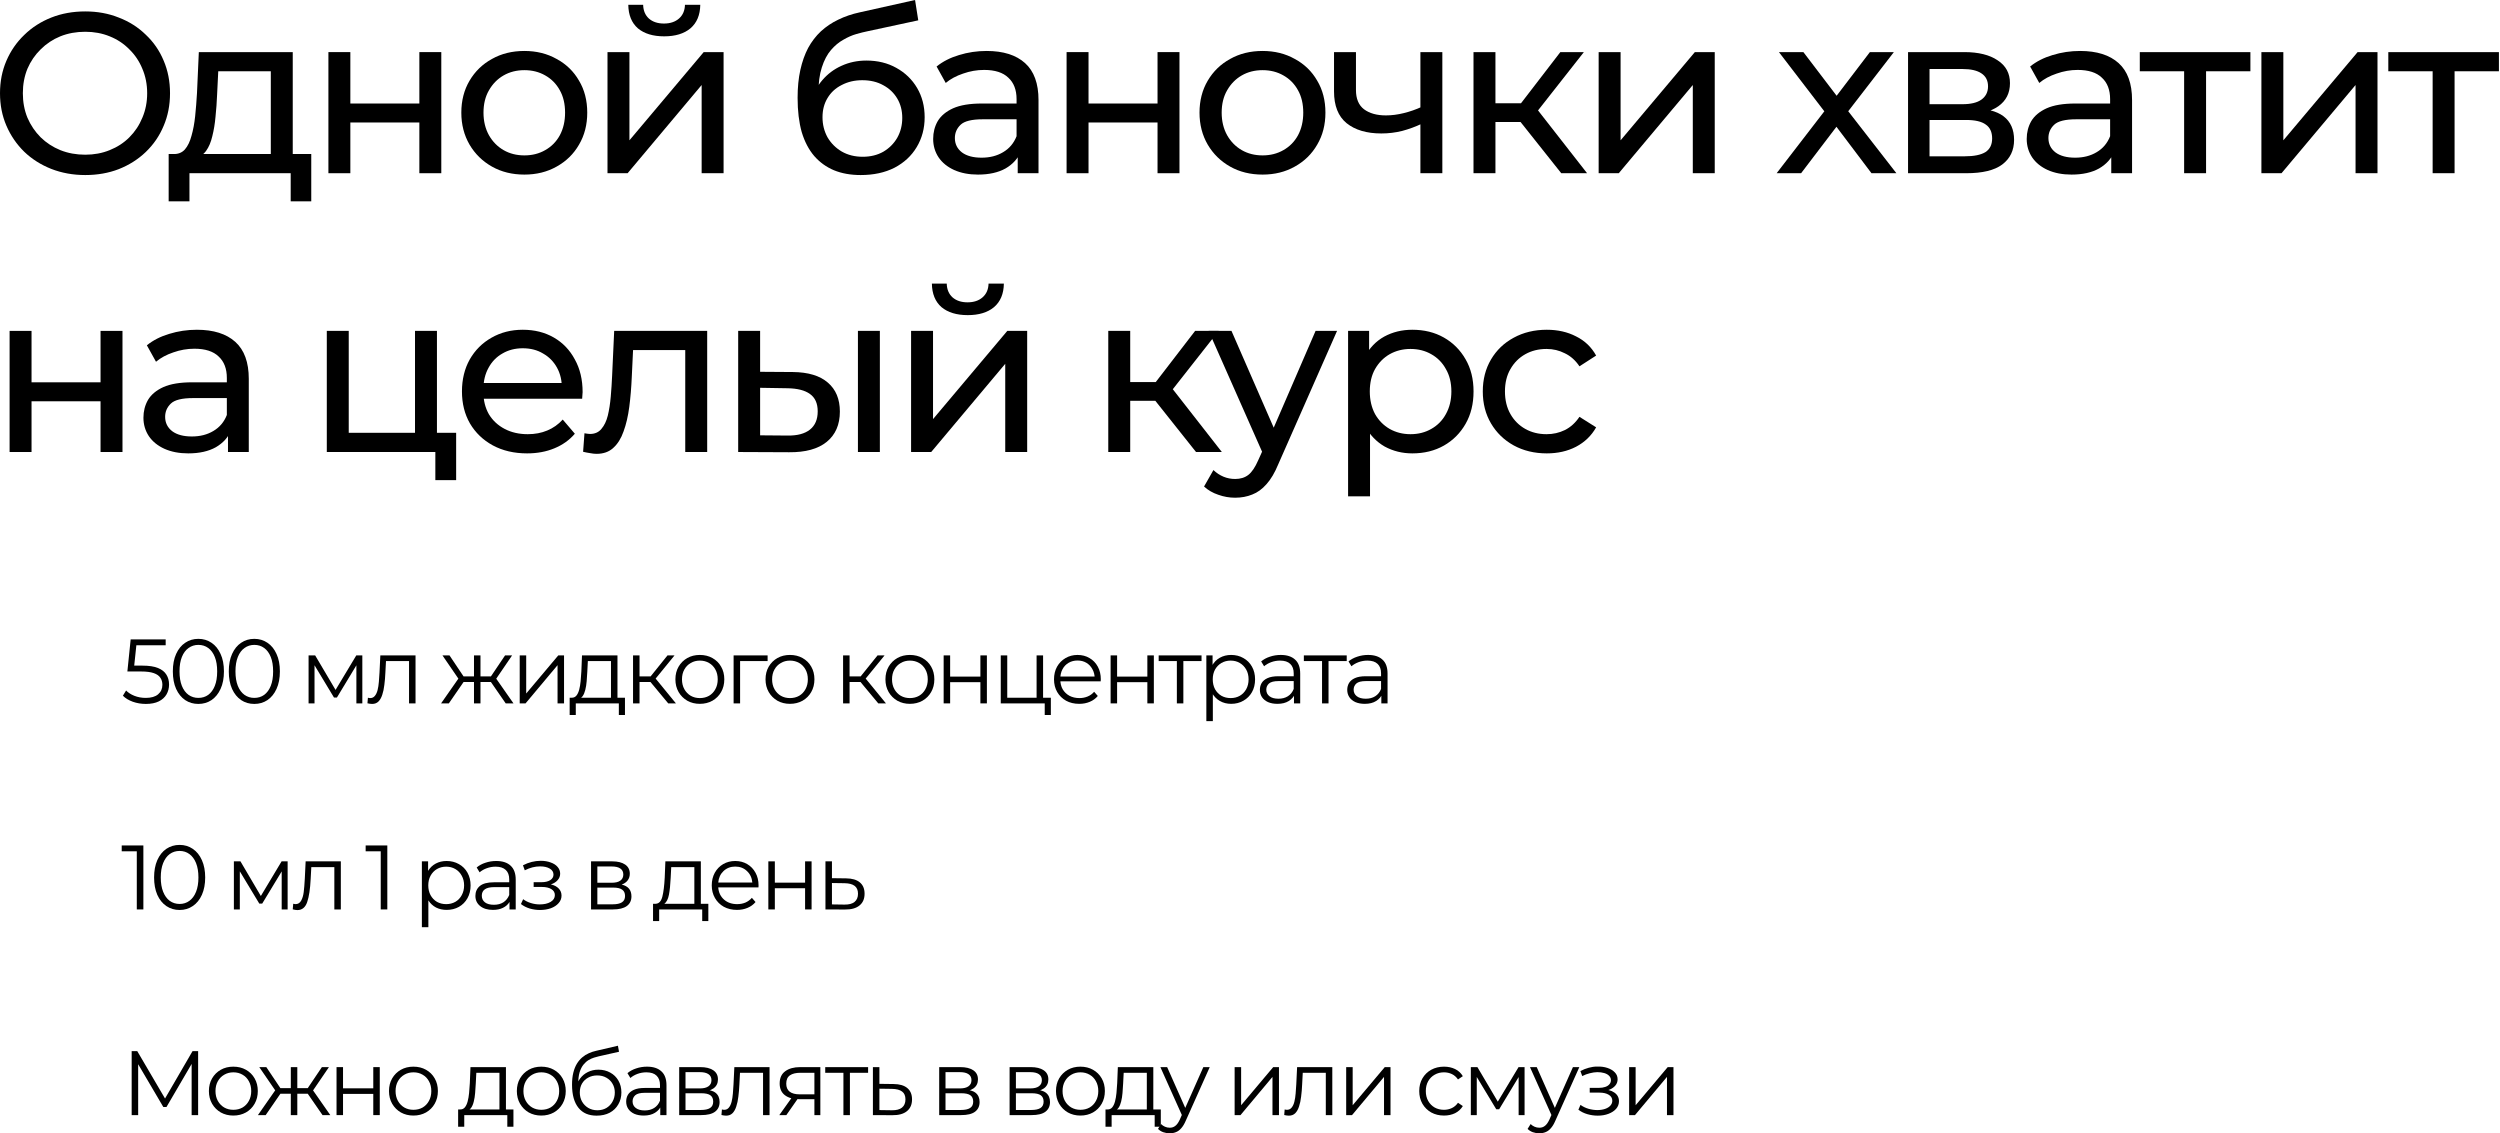 <?xml version="1.0" encoding="UTF-8"?> <svg xmlns="http://www.w3.org/2000/svg" width="547" height="248" viewBox="0 0 547 248" fill="none"><path d="M31.91 154.02C30.91 154.02 29.956 153.86 29.05 153.54C28.143 153.207 27.423 152.767 26.89 152.22L27.59 151.08C28.03 151.547 28.63 151.933 29.39 152.24C30.163 152.547 30.997 152.7 31.89 152.7C33.077 152.7 33.977 152.44 34.59 151.92C35.217 151.387 35.53 150.693 35.53 149.84C35.53 149.24 35.383 148.727 35.09 148.3C34.81 147.86 34.33 147.52 33.65 147.28C32.97 147.04 32.036 146.92 30.85 146.92H27.87L28.59 139.9H36.25V141.18H29.17L29.91 140.48L29.29 146.36L28.55 145.64H31.17C32.583 145.64 33.717 145.813 34.57 146.16C35.423 146.507 36.036 146.993 36.41 147.62C36.797 148.233 36.99 148.953 36.99 149.78C36.99 150.567 36.803 151.287 36.43 151.94C36.056 152.58 35.496 153.087 34.75 153.46C34.003 153.833 33.056 154.02 31.91 154.02Z" fill="black"></path><path d="M43.398 154.02C42.318 154.02 41.358 153.74 40.518 153.18C39.678 152.607 39.018 151.793 38.538 150.74C38.058 149.673 37.818 148.393 37.818 146.9C37.818 145.407 38.058 144.133 38.538 143.08C39.018 142.013 39.678 141.2 40.518 140.64C41.358 140.067 42.318 139.78 43.398 139.78C44.478 139.78 45.438 140.067 46.278 140.64C47.118 141.2 47.778 142.013 48.258 143.08C48.751 144.133 48.998 145.407 48.998 146.9C48.998 148.393 48.751 149.673 48.258 150.74C47.778 151.793 47.118 152.607 46.278 153.18C45.438 153.74 44.478 154.02 43.398 154.02ZM43.398 152.7C44.225 152.7 44.945 152.48 45.558 152.04C46.171 151.587 46.651 150.933 46.998 150.08C47.345 149.213 47.518 148.153 47.518 146.9C47.518 145.647 47.345 144.593 46.998 143.74C46.651 142.873 46.171 142.22 45.558 141.78C44.945 141.327 44.225 141.1 43.398 141.1C42.598 141.1 41.885 141.327 41.258 141.78C40.631 142.22 40.145 142.873 39.798 143.74C39.451 144.593 39.278 145.647 39.278 146.9C39.278 148.153 39.451 149.213 39.798 150.08C40.145 150.933 40.631 151.587 41.258 152.04C41.885 152.48 42.598 152.7 43.398 152.7Z" fill="black"></path><path d="M55.64 154.02C54.56 154.02 53.6 153.74 52.76 153.18C51.92 152.607 51.26 151.793 50.78 150.74C50.3 149.673 50.06 148.393 50.06 146.9C50.06 145.407 50.3 144.133 50.78 143.08C51.26 142.013 51.92 141.2 52.76 140.64C53.6 140.067 54.56 139.78 55.64 139.78C56.72 139.78 57.68 140.067 58.52 140.64C59.36 141.2 60.02 142.013 60.5 143.08C60.993 144.133 61.24 145.407 61.24 146.9C61.24 148.393 60.993 149.673 60.5 150.74C60.02 151.793 59.36 152.607 58.52 153.18C57.68 153.74 56.72 154.02 55.64 154.02ZM55.64 152.7C56.467 152.7 57.187 152.48 57.8 152.04C58.413 151.587 58.894 150.933 59.24 150.08C59.587 149.213 59.76 148.153 59.76 146.9C59.76 145.647 59.587 144.593 59.24 143.74C58.894 142.873 58.413 142.22 57.8 141.78C57.187 141.327 56.467 141.1 55.64 141.1C54.84 141.1 54.127 141.327 53.5 141.78C52.873 142.22 52.387 142.873 52.04 143.74C51.694 144.593 51.52 145.647 51.52 146.9C51.52 148.153 51.694 149.213 52.04 150.08C52.387 150.933 52.873 151.587 53.5 152.04C54.127 152.48 54.84 152.7 55.64 152.7Z" fill="black"></path><path d="M67.517 153.9V143.4H68.957L73.717 151.46H73.117L77.957 143.4H79.277V153.9H77.977V145.02L78.237 145.14L73.717 152.62H73.077L68.517 145.06L68.817 145V153.9H67.517Z" fill="black"></path><path d="M81.418 154.02C81.257 154.02 81.091 154.007 80.918 153.98C80.757 153.953 80.584 153.92 80.397 153.88L80.498 152.66C80.591 152.673 80.677 152.693 80.757 152.72C80.851 152.733 80.931 152.74 80.998 152.74C81.424 152.74 81.764 152.58 82.017 152.26C82.284 151.94 82.484 151.513 82.618 150.98C82.751 150.447 82.844 149.847 82.897 149.18C82.951 148.5 82.998 147.82 83.037 147.14L83.218 143.4H90.918V153.9H89.498V144.22L89.858 144.64H84.138L84.478 144.2L84.317 147.24C84.278 148.147 84.204 149.013 84.097 149.84C84.004 150.667 83.851 151.393 83.638 152.02C83.438 152.647 83.157 153.14 82.797 153.5C82.438 153.847 81.978 154.02 81.418 154.02Z" fill="black"></path><path d="M110.649 153.9L107.049 148.7L108.229 148L112.349 153.9H110.649ZM96.509 153.9L100.629 148L101.789 148.7L98.209 153.9H96.509ZM100.509 148.8L96.809 143.4H98.349L101.829 148.6L100.509 148.8ZM100.849 149.22V148H104.149V149.22H100.849ZM103.709 153.9V143.4H105.129V153.9H103.709ZM104.689 149.22V148H108.009V149.22H104.689ZM108.369 148.8L107.009 148.6L110.509 143.4H112.049L108.369 148.8Z" fill="black"></path><path d="M113.712 153.9V143.4H115.132V151.74L122.152 143.4H123.412V153.9H121.992V145.54L114.992 153.9H113.712Z" fill="black"></path><path d="M126.502 152.92L125.082 152.66C125.495 152.673 125.835 152.527 126.102 152.22C126.368 151.9 126.575 151.467 126.722 150.92C126.868 150.373 126.975 149.753 127.042 149.06C127.108 148.353 127.162 147.633 127.202 146.9L127.342 143.4H135.102V153.22H133.682V144.64H128.622L128.502 146.98C128.475 147.687 128.428 148.38 128.362 149.06C128.308 149.74 128.208 150.367 128.062 150.94C127.928 151.5 127.735 151.96 127.482 152.32C127.228 152.667 126.902 152.867 126.502 152.92ZM124.642 156.44V152.66H136.742V156.44H135.402V153.9H125.982V156.44H124.642Z" fill="black"></path><path d="M146.209 153.9L141.889 148.7L143.069 148L147.889 153.9H146.209ZM138.509 153.9V143.4H139.929V153.9H138.509ZM139.489 149.22V148H142.869V149.22H139.489ZM143.189 148.8L141.869 148.6L146.049 143.4H147.589L143.189 148.8Z" fill="black"></path><path d="M153.118 154C152.105 154 151.191 153.773 150.378 153.32C149.578 152.853 148.945 152.22 148.478 151.42C148.011 150.607 147.778 149.68 147.778 148.64C147.778 147.587 148.011 146.66 148.478 145.86C148.945 145.06 149.578 144.433 150.378 143.98C151.178 143.527 152.091 143.3 153.118 143.3C154.158 143.3 155.078 143.527 155.878 143.98C156.691 144.433 157.325 145.06 157.778 145.86C158.245 146.66 158.478 147.587 158.478 148.64C158.478 149.68 158.245 150.607 157.778 151.42C157.325 152.22 156.691 152.853 155.878 153.32C155.065 153.773 154.145 154 153.118 154ZM153.118 152.74C153.878 152.74 154.551 152.573 155.138 152.24C155.725 151.893 156.185 151.413 156.518 150.8C156.865 150.173 157.038 149.453 157.038 148.64C157.038 147.813 156.865 147.093 156.518 146.48C156.185 145.867 155.725 145.393 155.138 145.06C154.551 144.713 153.885 144.54 153.138 144.54C152.391 144.54 151.725 144.713 151.138 145.06C150.551 145.393 150.085 145.867 149.738 146.48C149.391 147.093 149.218 147.813 149.218 148.64C149.218 149.453 149.391 150.173 149.738 150.8C150.085 151.413 150.551 151.893 151.138 152.24C151.725 152.573 152.385 152.74 153.118 152.74Z" fill="black"></path><path d="M160.513 153.9V143.4H167.953V144.64H161.573L161.933 144.28V153.9H160.513Z" fill="black"></path><path d="M172.837 154C171.823 154 170.91 153.773 170.097 153.32C169.297 152.853 168.663 152.22 168.197 151.42C167.73 150.607 167.497 149.68 167.497 148.64C167.497 147.587 167.73 146.66 168.197 145.86C168.663 145.06 169.297 144.433 170.097 143.98C170.897 143.527 171.81 143.3 172.837 143.3C173.877 143.3 174.797 143.527 175.597 143.98C176.41 144.433 177.043 145.06 177.497 145.86C177.963 146.66 178.197 147.587 178.197 148.64C178.197 149.68 177.963 150.607 177.497 151.42C177.043 152.22 176.41 152.853 175.597 153.32C174.783 153.773 173.863 154 172.837 154ZM172.837 152.74C173.597 152.74 174.27 152.573 174.857 152.24C175.443 151.893 175.903 151.413 176.237 150.8C176.583 150.173 176.757 149.453 176.757 148.64C176.757 147.813 176.583 147.093 176.237 146.48C175.903 145.867 175.443 145.393 174.857 145.06C174.27 144.713 173.603 144.54 172.857 144.54C172.11 144.54 171.443 144.713 170.857 145.06C170.27 145.393 169.803 145.867 169.457 146.48C169.11 147.093 168.937 147.813 168.937 148.64C168.937 149.453 169.11 150.173 169.457 150.8C169.803 151.413 170.27 151.893 170.857 152.24C171.443 152.573 172.103 152.74 172.837 152.74Z" fill="black"></path><path d="M192.166 153.9L187.846 148.7L189.026 148L193.846 153.9H192.166ZM184.466 153.9V143.4H185.886V153.9H184.466ZM185.446 149.22V148H188.826V149.22H185.446ZM189.146 148.8L187.826 148.6L192.006 143.4H193.546L189.146 148.8Z" fill="black"></path><path d="M199.075 154C198.062 154 197.148 153.773 196.335 153.32C195.535 152.853 194.902 152.22 194.435 151.42C193.968 150.607 193.735 149.68 193.735 148.64C193.735 147.587 193.968 146.66 194.435 145.86C194.902 145.06 195.535 144.433 196.335 143.98C197.135 143.527 198.048 143.3 199.075 143.3C200.115 143.3 201.035 143.527 201.835 143.98C202.648 144.433 203.282 145.06 203.735 145.86C204.202 146.66 204.435 147.587 204.435 148.64C204.435 149.68 204.202 150.607 203.735 151.42C203.282 152.22 202.648 152.853 201.835 153.32C201.022 153.773 200.102 154 199.075 154ZM199.075 152.74C199.835 152.74 200.508 152.573 201.095 152.24C201.682 151.893 202.142 151.413 202.475 150.8C202.822 150.173 202.995 149.453 202.995 148.64C202.995 147.813 202.822 147.093 202.475 146.48C202.142 145.867 201.682 145.393 201.095 145.06C200.508 144.713 199.842 144.54 199.095 144.54C198.348 144.54 197.682 144.713 197.095 145.06C196.508 145.393 196.042 145.867 195.695 146.48C195.348 147.093 195.175 147.813 195.175 148.64C195.175 149.453 195.348 150.173 195.695 150.8C196.042 151.413 196.508 151.893 197.095 152.24C197.682 152.573 198.342 152.74 199.075 152.74Z" fill="black"></path><path d="M206.47 153.9V143.4H207.89V148.04H214.51V143.4H215.93V153.9H214.51V149.26H207.89V153.9H206.47Z" fill="black"></path><path d="M218.966 153.9V143.4H220.386V152.66H226.806V143.4H228.226V153.9H218.966ZM228.586 156.44V153.78L228.946 153.9H226.806V152.66H229.926V156.44H228.586Z" fill="black"></path><path d="M236.138 154C235.044 154 234.084 153.773 233.258 153.32C232.431 152.853 231.784 152.22 231.318 151.42C230.851 150.607 230.618 149.68 230.618 148.64C230.618 147.6 230.838 146.68 231.278 145.88C231.731 145.08 232.344 144.453 233.118 144C233.904 143.533 234.784 143.3 235.758 143.3C236.744 143.3 237.618 143.527 238.378 143.98C239.151 144.42 239.758 145.047 240.198 145.86C240.638 146.66 240.858 147.587 240.858 148.64C240.858 148.707 240.851 148.78 240.838 148.86C240.838 148.927 240.838 149 240.838 149.08H231.698V148.02H240.078L239.518 148.44C239.518 147.68 239.351 147.007 239.018 146.42C238.698 145.82 238.258 145.353 237.698 145.02C237.138 144.687 236.491 144.52 235.758 144.52C235.038 144.52 234.391 144.687 233.818 145.02C233.244 145.353 232.798 145.82 232.478 146.42C232.158 147.02 231.998 147.707 231.998 148.48V148.7C231.998 149.5 232.171 150.207 232.518 150.82C232.878 151.42 233.371 151.893 233.998 152.24C234.638 152.573 235.364 152.74 236.178 152.74C236.818 152.74 237.411 152.627 237.958 152.4C238.518 152.173 238.998 151.827 239.398 151.36L240.198 152.28C239.731 152.84 239.144 153.267 238.438 153.56C237.744 153.853 236.978 154 236.138 154Z" fill="black"></path><path d="M243.001 153.9V143.4H244.421V148.04H251.041V143.4H252.461V153.9H251.041V149.26H244.421V153.9H243.001Z" fill="black"></path><path d="M257.497 153.9V144.26L257.857 144.64H253.517V143.4H262.897V144.64H258.557L258.917 144.26V153.9H257.497Z" fill="black"></path><path d="M269.37 154C268.464 154 267.644 153.793 266.91 153.38C266.177 152.953 265.59 152.347 265.15 151.56C264.724 150.76 264.51 149.787 264.51 148.64C264.51 147.493 264.724 146.527 265.15 145.74C265.577 144.94 266.157 144.333 266.89 143.92C267.624 143.507 268.45 143.3 269.37 143.3C270.37 143.3 271.264 143.527 272.05 143.98C272.85 144.42 273.477 145.047 273.93 145.86C274.384 146.66 274.61 147.587 274.61 148.64C274.61 149.707 274.384 150.64 273.93 151.44C273.477 152.24 272.85 152.867 272.05 153.32C271.264 153.773 270.37 154 269.37 154ZM263.95 157.78V143.4H265.31V146.56L265.17 148.66L265.37 150.78V157.78H263.95ZM269.27 152.74C270.017 152.74 270.684 152.573 271.27 152.24C271.857 151.893 272.324 151.413 272.67 150.8C273.017 150.173 273.19 149.453 273.19 148.64C273.19 147.827 273.017 147.113 272.67 146.5C272.324 145.887 271.857 145.407 271.27 145.06C270.684 144.713 270.017 144.54 269.27 144.54C268.524 144.54 267.85 144.713 267.25 145.06C266.664 145.407 266.197 145.887 265.85 146.5C265.517 147.113 265.35 147.827 265.35 148.64C265.35 149.453 265.517 150.173 265.85 150.8C266.197 151.413 266.664 151.893 267.25 152.24C267.85 152.573 268.524 152.74 269.27 152.74Z" fill="black"></path><path d="M283.123 153.9V151.58L283.063 151.2V147.32C283.063 146.427 282.809 145.74 282.303 145.26C281.809 144.78 281.069 144.54 280.083 144.54C279.403 144.54 278.756 144.653 278.143 144.88C277.529 145.107 277.009 145.407 276.583 145.78L275.943 144.72C276.476 144.267 277.116 143.92 277.863 143.68C278.609 143.427 279.396 143.3 280.223 143.3C281.583 143.3 282.629 143.64 283.363 144.32C284.109 144.987 284.483 146.007 284.483 147.38V153.9H283.123ZM279.503 154C278.716 154 278.029 153.873 277.443 153.62C276.869 153.353 276.429 152.993 276.123 152.54C275.816 152.073 275.663 151.54 275.663 150.94C275.663 150.393 275.789 149.9 276.043 149.46C276.309 149.007 276.736 148.647 277.323 148.38C277.923 148.1 278.723 147.96 279.723 147.96H283.343V149.02H279.763C278.749 149.02 278.043 149.2 277.643 149.56C277.256 149.92 277.063 150.367 277.063 150.9C277.063 151.5 277.296 151.98 277.763 152.34C278.229 152.7 278.883 152.88 279.723 152.88C280.523 152.88 281.209 152.7 281.783 152.34C282.369 151.967 282.796 151.433 283.063 150.74L283.383 151.72C283.116 152.413 282.649 152.967 281.983 153.38C281.329 153.793 280.503 154 279.503 154Z" fill="black"></path><path d="M289.263 153.9V144.26L289.623 144.64H285.283V143.4H294.663V144.64H290.323L290.683 144.26V153.9H289.263Z" fill="black"></path><path d="M302.236 153.9V151.58L302.176 151.2V147.32C302.176 146.427 301.923 145.74 301.416 145.26C300.923 144.78 300.183 144.54 299.196 144.54C298.516 144.54 297.869 144.653 297.256 144.88C296.643 145.107 296.123 145.407 295.696 145.78L295.056 144.72C295.589 144.267 296.229 143.92 296.976 143.68C297.723 143.427 298.509 143.3 299.336 143.3C300.696 143.3 301.743 143.64 302.476 144.32C303.223 144.987 303.596 146.007 303.596 147.38V153.9H302.236ZM298.616 154C297.829 154 297.143 153.873 296.556 153.62C295.983 153.353 295.543 152.993 295.236 152.54C294.929 152.073 294.776 151.54 294.776 150.94C294.776 150.393 294.903 149.9 295.156 149.46C295.423 149.007 295.849 148.647 296.436 148.38C297.036 148.1 297.836 147.96 298.836 147.96H302.456V149.02H298.876C297.863 149.02 297.156 149.2 296.756 149.56C296.369 149.92 296.176 150.367 296.176 150.9C296.176 151.5 296.409 151.98 296.876 152.34C297.343 152.7 297.996 152.88 298.836 152.88C299.636 152.88 300.323 152.7 300.896 152.34C301.483 151.967 301.909 151.433 302.176 150.74L302.496 151.72C302.229 152.413 301.763 152.967 301.096 153.38C300.443 153.793 299.616 154 298.616 154Z" fill="black"></path><path d="M31.37 184.985V198.985H29.93V186.265H26.63V184.985H31.37Z" fill="black"></path><path d="M39.296 199.105C38.216 199.105 37.25 198.818 36.396 198.245C35.556 197.672 34.896 196.852 34.416 195.785C33.95 194.705 33.716 193.438 33.716 191.985C33.716 190.532 33.95 189.272 34.416 188.205C34.896 187.125 35.556 186.298 36.396 185.725C37.25 185.152 38.216 184.865 39.296 184.865C40.376 184.865 41.336 185.152 42.176 185.725C43.03 186.298 43.696 187.125 44.176 188.205C44.656 189.272 44.896 190.532 44.896 191.985C44.896 193.438 44.656 194.705 44.176 195.785C43.696 196.852 43.03 197.672 42.176 198.245C41.336 198.818 40.376 199.105 39.296 199.105ZM39.296 197.785C40.11 197.785 40.823 197.558 41.436 197.105C42.063 196.652 42.55 195.992 42.896 195.125C43.243 194.258 43.416 193.212 43.416 191.985C43.416 190.758 43.243 189.712 42.896 188.845C42.55 187.978 42.063 187.318 41.436 186.865C40.823 186.412 40.11 186.185 39.296 186.185C38.483 186.185 37.763 186.412 37.136 186.865C36.523 187.318 36.043 187.978 35.696 188.845C35.35 189.712 35.176 190.758 35.176 191.985C35.176 193.212 35.35 194.258 35.696 195.125C36.043 195.992 36.523 196.652 37.136 197.105C37.763 197.558 38.483 197.785 39.296 197.785Z" fill="black"></path><path d="M62.933 188.465V198.985H61.633V190.665L57.373 197.705H56.733L52.473 190.645V198.985H51.173V188.465H52.613L57.073 196.045L61.613 188.465H62.933Z" fill="black"></path><path d="M74.574 188.465V198.985H73.154V189.725H68.114L67.974 192.325C67.867 194.512 67.614 196.192 67.214 197.365C66.814 198.538 66.1 199.125 65.074 199.125C64.794 199.125 64.454 199.072 64.054 198.965L64.154 197.745C64.394 197.798 64.56 197.825 64.654 197.825C65.2 197.825 65.614 197.572 65.894 197.065C66.174 196.558 66.36 195.932 66.454 195.185C66.547 194.438 66.627 193.452 66.694 192.225L66.874 188.465H74.574Z" fill="black"></path><path d="M84.745 184.985V198.985H83.305V186.265H80.005V184.985H84.745Z" fill="black"></path><path d="M97.726 188.385C98.712 188.385 99.606 188.612 100.406 189.065C101.206 189.505 101.832 190.132 102.286 190.945C102.739 191.758 102.966 192.685 102.966 193.725C102.966 194.778 102.739 195.712 102.286 196.525C101.832 197.338 101.206 197.972 100.406 198.425C99.619 198.865 98.726 199.085 97.726 199.085C96.872 199.085 96.099 198.912 95.406 198.565C94.726 198.205 94.166 197.685 93.726 197.005V202.865H92.306V188.465H93.666V190.545C94.092 189.852 94.652 189.318 95.346 188.945C96.052 188.572 96.846 188.385 97.726 188.385ZM97.626 197.825C98.359 197.825 99.026 197.658 99.626 197.325C100.226 196.978 100.692 196.492 101.026 195.865C101.372 195.238 101.546 194.525 101.546 193.725C101.546 192.925 101.372 192.218 101.026 191.605C100.692 190.978 100.226 190.492 99.626 190.145C99.026 189.798 98.359 189.625 97.626 189.625C96.879 189.625 96.206 189.798 95.606 190.145C95.019 190.492 94.552 190.978 94.206 191.605C93.872 192.218 93.706 192.925 93.706 193.725C93.706 194.525 93.872 195.238 94.206 195.865C94.552 196.492 95.019 196.978 95.606 197.325C96.206 197.658 96.879 197.825 97.626 197.825Z" fill="black"></path><path d="M108.578 188.385C109.951 188.385 111.005 188.732 111.738 189.425C112.471 190.105 112.838 191.118 112.838 192.465V198.985H111.478V197.345C111.158 197.892 110.685 198.318 110.058 198.625C109.445 198.932 108.711 199.085 107.858 199.085C106.685 199.085 105.751 198.805 105.058 198.245C104.365 197.685 104.018 196.945 104.018 196.025C104.018 195.132 104.338 194.412 104.978 193.865C105.631 193.318 106.665 193.045 108.078 193.045H111.418V192.405C111.418 191.498 111.165 190.812 110.658 190.345C110.151 189.865 109.411 189.625 108.438 189.625C107.771 189.625 107.131 189.738 106.518 189.965C105.905 190.178 105.378 190.478 104.938 190.865L104.298 189.805C104.831 189.352 105.471 189.005 106.218 188.765C106.965 188.512 107.751 188.385 108.578 188.385ZM108.078 197.965C108.878 197.965 109.565 197.785 110.138 197.425C110.711 197.052 111.138 196.518 111.418 195.825V194.105H108.118C106.318 194.105 105.418 194.732 105.418 195.985C105.418 196.598 105.651 197.085 106.118 197.445C106.585 197.792 107.238 197.965 108.078 197.965Z" fill="black"></path><path d="M120.523 193.505C121.27 193.678 121.843 193.978 122.243 194.405C122.657 194.832 122.863 195.352 122.863 195.965C122.863 196.578 122.65 197.125 122.223 197.605C121.81 198.085 121.243 198.458 120.523 198.725C119.803 198.978 119.01 199.105 118.143 199.105C117.383 199.105 116.637 198.998 115.903 198.785C115.17 198.558 114.53 198.232 113.983 197.805L114.463 196.745C114.943 197.105 115.503 197.385 116.143 197.585C116.783 197.785 117.43 197.885 118.083 197.885C119.057 197.885 119.85 197.705 120.463 197.345C121.09 196.972 121.403 196.472 121.403 195.845C121.403 195.285 121.15 194.852 120.643 194.545C120.137 194.225 119.443 194.065 118.563 194.065H116.763V193.025H118.483C119.27 193.025 119.903 192.878 120.383 192.585C120.863 192.278 121.103 191.872 121.103 191.365C121.103 190.805 120.83 190.365 120.283 190.045C119.75 189.725 119.05 189.565 118.183 189.565C117.05 189.565 115.93 189.852 114.823 190.425L114.423 189.325C115.677 188.672 116.977 188.345 118.323 188.345C119.123 188.345 119.843 188.465 120.483 188.705C121.137 188.932 121.643 189.258 122.003 189.685C122.377 190.112 122.563 190.605 122.563 191.165C122.563 191.698 122.377 192.172 122.003 192.585C121.643 192.998 121.15 193.305 120.523 193.505Z" fill="black"></path><path d="M136.021 193.545C137.448 193.878 138.161 194.738 138.161 196.125C138.161 197.045 137.821 197.752 137.141 198.245C136.461 198.738 135.448 198.985 134.101 198.985H129.321V188.465H133.961C135.161 188.465 136.101 188.698 136.781 189.165C137.461 189.632 137.801 190.298 137.801 191.165C137.801 191.738 137.641 192.232 137.321 192.645C137.015 193.045 136.581 193.345 136.021 193.545ZM130.701 193.145H133.861C134.675 193.145 135.295 192.992 135.721 192.685C136.161 192.378 136.381 191.932 136.381 191.345C136.381 190.758 136.161 190.318 135.721 190.025C135.295 189.732 134.675 189.585 133.861 189.585H130.701V193.145ZM134.041 197.865C134.948 197.865 135.628 197.718 136.081 197.425C136.535 197.132 136.761 196.672 136.761 196.045C136.761 195.418 136.555 194.958 136.141 194.665C135.728 194.358 135.075 194.205 134.181 194.205H130.701V197.865H134.041Z" fill="black"></path><path d="M154.984 197.745V201.525H153.644V198.985H144.224V201.525H142.884V197.745H143.484C144.19 197.705 144.67 197.185 144.924 196.185C145.177 195.185 145.35 193.785 145.444 191.985L145.584 188.465H153.344V197.745H154.984ZM146.744 192.065C146.677 193.558 146.55 194.792 146.364 195.765C146.177 196.725 145.844 197.385 145.364 197.745H151.924V189.725H146.864L146.744 192.065Z" fill="black"></path><path d="M165.951 194.165H157.151C157.231 195.258 157.651 196.145 158.411 196.825C159.171 197.492 160.131 197.825 161.291 197.825C161.944 197.825 162.544 197.712 163.091 197.485C163.638 197.245 164.111 196.898 164.511 196.445L165.311 197.365C164.844 197.925 164.258 198.352 163.551 198.645C162.858 198.938 162.091 199.085 161.251 199.085C160.171 199.085 159.211 198.858 158.371 198.405C157.544 197.938 156.898 197.298 156.431 196.485C155.964 195.672 155.731 194.752 155.731 193.725C155.731 192.698 155.951 191.778 156.391 190.965C156.844 190.152 157.458 189.518 158.231 189.065C159.018 188.612 159.898 188.385 160.871 188.385C161.844 188.385 162.718 188.612 163.491 189.065C164.264 189.518 164.871 190.152 165.311 190.965C165.751 191.765 165.971 192.685 165.971 193.725L165.951 194.165ZM160.871 189.605C159.858 189.605 159.004 189.932 158.311 190.585C157.631 191.225 157.244 192.065 157.151 193.105H164.611C164.518 192.065 164.124 191.225 163.431 190.585C162.751 189.932 161.898 189.605 160.871 189.605Z" fill="black"></path><path d="M168.114 188.465H169.534V193.125H176.154V188.465H177.574V198.985H176.154V194.345H169.534V198.985H168.114V188.465Z" fill="black"></path><path d="M185.13 192.185C186.45 192.198 187.45 192.492 188.13 193.065C188.824 193.638 189.17 194.465 189.17 195.545C189.17 196.665 188.797 197.525 188.05 198.125C187.317 198.725 186.25 199.018 184.85 199.005L180.61 198.985V188.465H182.03V192.145L185.13 192.185ZM184.77 197.925C185.744 197.938 186.477 197.745 186.97 197.345C187.477 196.932 187.73 196.332 187.73 195.545C187.73 194.772 187.484 194.198 186.99 193.825C186.497 193.452 185.757 193.258 184.77 193.245L182.03 193.205V197.885L184.77 197.925Z" fill="black"></path><path d="M28.81 243.985V229.985H30.03L36.43 240.905H35.79L42.13 229.985H43.35V243.985H41.93V232.205H42.27L36.43 242.205H35.73L29.85 232.205H30.23V243.985H28.81Z" fill="black"></path><path d="M51.048 244.085C50.034 244.085 49.121 243.859 48.308 243.405C47.508 242.939 46.874 242.305 46.408 241.505C45.941 240.692 45.708 239.765 45.708 238.725C45.708 237.672 45.941 236.745 46.408 235.945C46.874 235.145 47.508 234.519 48.308 234.065C49.108 233.612 50.021 233.385 51.048 233.385C52.088 233.385 53.008 233.612 53.808 234.065C54.621 234.519 55.254 235.145 55.708 235.945C56.174 236.745 56.408 237.672 56.408 238.725C56.408 239.765 56.174 240.692 55.708 241.505C55.254 242.305 54.621 242.939 53.808 243.405C52.994 243.859 52.074 244.085 51.048 244.085ZM51.048 242.825C51.808 242.825 52.481 242.659 53.068 242.325C53.654 241.979 54.114 241.499 54.448 240.885C54.794 240.259 54.968 239.539 54.968 238.725C54.968 237.899 54.794 237.179 54.448 236.565C54.114 235.952 53.654 235.479 53.068 235.145C52.481 234.799 51.814 234.625 51.068 234.625C50.321 234.625 49.654 234.799 49.068 235.145C48.481 235.479 48.014 235.952 47.668 236.565C47.321 237.179 47.148 237.899 47.148 238.725C47.148 239.539 47.321 240.259 47.668 240.885C48.014 241.499 48.481 241.979 49.068 242.325C49.654 242.659 50.314 242.825 51.048 242.825Z" fill="black"></path><path d="M70.57 243.985L66.971 238.785L68.15 238.085L72.27 243.985H70.57ZM56.431 243.985L60.55 238.085L61.711 238.785L58.13 243.985H56.431ZM60.431 238.885L56.73 233.485H58.27L61.751 238.685L60.431 238.885ZM60.77 239.305V238.085H64.07V239.305H60.77ZM63.63 243.985V233.485H65.05V243.985H63.63ZM64.611 239.305V238.085H67.93V239.305H64.611ZM68.29 238.885L66.93 238.685L70.43 233.485H71.971L68.29 238.885Z" fill="black"></path><path d="M73.634 243.985V233.485H75.054V238.125H81.674V233.485H83.094V243.985H81.674V239.345H75.054V243.985H73.634Z" fill="black"></path><path d="M90.45 244.085C89.437 244.085 88.523 243.859 87.71 243.405C86.91 242.939 86.277 242.305 85.81 241.505C85.343 240.692 85.11 239.765 85.11 238.725C85.11 237.672 85.343 236.745 85.81 235.945C86.277 235.145 86.91 234.519 87.71 234.065C88.51 233.612 89.423 233.385 90.45 233.385C91.49 233.385 92.41 233.612 93.21 234.065C94.023 234.519 94.657 235.145 95.11 235.945C95.577 236.745 95.81 237.672 95.81 238.725C95.81 239.765 95.577 240.692 95.11 241.505C94.657 242.305 94.023 242.939 93.21 243.405C92.397 243.859 91.477 244.085 90.45 244.085ZM90.45 242.825C91.21 242.825 91.883 242.659 92.47 242.325C93.057 241.979 93.517 241.499 93.85 240.885C94.197 240.259 94.37 239.539 94.37 238.725C94.37 237.899 94.197 237.179 93.85 236.565C93.517 235.952 93.057 235.479 92.47 235.145C91.883 234.799 91.217 234.625 90.47 234.625C89.723 234.625 89.057 234.799 88.47 235.145C87.883 235.479 87.417 235.952 87.07 236.565C86.723 237.179 86.55 237.899 86.55 238.725C86.55 239.539 86.723 240.259 87.07 240.885C87.417 241.499 87.883 241.979 88.47 242.325C89.057 242.659 89.717 242.825 90.45 242.825Z" fill="black"></path><path d="M102.099 243.005L100.679 242.745C101.093 242.759 101.433 242.612 101.699 242.305C101.966 241.985 102.173 241.552 102.319 241.005C102.466 240.459 102.573 239.839 102.639 239.145C102.706 238.439 102.759 237.719 102.799 236.985L102.939 233.485H110.699V243.305H109.279V234.725H104.219L104.099 237.065C104.073 237.772 104.026 238.465 103.959 239.145C103.906 239.825 103.806 240.452 103.659 241.025C103.526 241.585 103.333 242.045 103.079 242.405C102.826 242.752 102.499 242.952 102.099 243.005ZM100.239 246.525V242.745H112.339V246.525H110.999V243.985H101.579V246.525H100.239Z" fill="black"></path><path d="M118.427 244.085C117.413 244.085 116.5 243.859 115.687 243.405C114.887 242.939 114.253 242.305 113.787 241.505C113.32 240.692 113.087 239.765 113.087 238.725C113.087 237.672 113.32 236.745 113.787 235.945C114.253 235.145 114.887 234.519 115.687 234.065C116.487 233.612 117.4 233.385 118.427 233.385C119.467 233.385 120.387 233.612 121.187 234.065C122 234.519 122.633 235.145 123.087 235.945C123.553 236.745 123.787 237.672 123.787 238.725C123.787 239.765 123.553 240.692 123.087 241.505C122.633 242.305 122 242.939 121.187 243.405C120.373 243.859 119.453 244.085 118.427 244.085ZM118.427 242.825C119.187 242.825 119.86 242.659 120.447 242.325C121.033 241.979 121.493 241.499 121.827 240.885C122.173 240.259 122.347 239.539 122.347 238.725C122.347 237.899 122.173 237.179 121.827 236.565C121.493 235.952 121.033 235.479 120.447 235.145C119.86 234.799 119.193 234.625 118.447 234.625C117.7 234.625 117.033 234.799 116.447 235.145C115.86 235.479 115.393 235.952 115.047 236.565C114.7 237.179 114.527 237.899 114.527 238.725C114.527 239.539 114.7 240.259 115.047 240.885C115.393 241.499 115.86 241.979 116.447 242.325C117.033 242.659 117.693 242.825 118.427 242.825Z" fill="black"></path><path d="M130.541 244.105C129.688 244.105 128.928 243.965 128.261 243.685C127.608 243.405 127.048 242.979 126.581 242.405C126.115 241.832 125.761 241.125 125.521 240.285C125.281 239.432 125.161 238.445 125.161 237.325C125.161 236.325 125.255 235.452 125.441 234.705C125.628 233.945 125.888 233.292 126.221 232.745C126.555 232.199 126.941 231.739 127.381 231.365C127.835 230.979 128.321 230.672 128.841 230.445C129.375 230.205 129.921 230.025 130.481 229.905L135.201 228.805L135.441 230.125L131.001 231.125C130.721 231.192 130.381 231.285 129.981 231.405C129.595 231.525 129.195 231.705 128.781 231.945C128.381 232.185 128.008 232.519 127.661 232.945C127.315 233.372 127.035 233.925 126.821 234.605C126.621 235.272 126.521 236.105 126.521 237.105C126.521 237.319 126.528 237.492 126.541 237.625C126.555 237.745 126.568 237.879 126.581 238.025C126.608 238.159 126.628 238.359 126.641 238.625L126.021 238.105C126.168 237.292 126.468 236.585 126.921 235.985C127.375 235.372 127.941 234.899 128.621 234.565C129.315 234.219 130.081 234.045 130.921 234.045C131.895 234.045 132.761 234.259 133.521 234.685C134.281 235.099 134.875 235.679 135.301 236.425C135.741 237.172 135.961 238.039 135.961 239.025C135.961 239.999 135.735 240.872 135.281 241.645C134.841 242.419 134.215 243.025 133.401 243.465C132.588 243.892 131.635 244.105 130.541 244.105ZM130.701 242.925C131.448 242.925 132.108 242.759 132.681 242.425C133.255 242.079 133.701 241.612 134.021 241.025C134.355 240.439 134.521 239.779 134.521 239.045C134.521 238.325 134.355 237.685 134.021 237.125C133.701 236.565 133.255 236.125 132.681 235.805C132.108 235.472 131.441 235.305 130.681 235.305C129.935 235.305 129.275 235.465 128.701 235.785C128.128 236.092 127.675 236.525 127.341 237.085C127.021 237.645 126.861 238.292 126.861 239.025C126.861 239.759 127.021 240.419 127.341 241.005C127.675 241.592 128.128 242.059 128.701 242.405C129.288 242.752 129.955 242.925 130.701 242.925Z" fill="black"></path><path d="M144.466 243.985V241.665L144.406 241.285V237.405C144.406 236.512 144.153 235.825 143.646 235.345C143.153 234.865 142.413 234.625 141.426 234.625C140.746 234.625 140.1 234.739 139.486 234.965C138.873 235.192 138.353 235.492 137.926 235.865L137.286 234.805C137.82 234.352 138.46 234.005 139.206 233.765C139.953 233.512 140.74 233.385 141.566 233.385C142.926 233.385 143.973 233.725 144.706 234.405C145.453 235.072 145.826 236.092 145.826 237.465V243.985H144.466ZM140.846 244.085C140.06 244.085 139.373 243.959 138.786 243.705C138.213 243.439 137.773 243.079 137.466 242.625C137.16 242.159 137.006 241.625 137.006 241.025C137.006 240.479 137.133 239.985 137.386 239.545C137.653 239.092 138.08 238.732 138.666 238.465C139.266 238.185 140.066 238.045 141.066 238.045H144.686V239.105H141.106C140.093 239.105 139.386 239.285 138.986 239.645C138.6 240.005 138.406 240.452 138.406 240.985C138.406 241.585 138.64 242.065 139.106 242.425C139.573 242.785 140.226 242.965 141.066 242.965C141.866 242.965 142.553 242.785 143.126 242.425C143.713 242.052 144.14 241.519 144.406 240.825L144.726 241.805C144.46 242.499 143.993 243.052 143.326 243.465C142.673 243.879 141.846 244.085 140.846 244.085Z" fill="black"></path><path d="M148.607 243.985V233.485H153.247C154.433 233.485 155.367 233.712 156.047 234.165C156.74 234.619 157.087 235.285 157.087 236.165C157.087 237.019 156.76 237.679 156.107 238.145C155.453 238.599 154.593 238.825 153.527 238.825L153.807 238.405C155.06 238.405 155.98 238.639 156.567 239.105C157.153 239.572 157.447 240.245 157.447 241.125C157.447 242.032 157.113 242.739 156.447 243.245C155.793 243.739 154.773 243.985 153.387 243.985H148.607ZM149.987 242.865H153.327C154.22 242.865 154.893 242.725 155.347 242.445C155.813 242.152 156.047 241.685 156.047 241.045C156.047 240.405 155.84 239.939 155.427 239.645C155.013 239.352 154.36 239.205 153.467 239.205H149.987V242.865ZM149.987 238.145H153.147C153.96 238.145 154.58 237.992 155.007 237.685C155.447 237.379 155.667 236.932 155.667 236.345C155.667 235.759 155.447 235.319 155.007 235.025C154.58 234.732 153.96 234.585 153.147 234.585H149.987V238.145Z" fill="black"></path><path d="M158.875 244.105C158.715 244.105 158.548 244.092 158.375 244.065C158.215 244.039 158.041 244.005 157.855 243.965L157.955 242.745C158.048 242.759 158.135 242.779 158.215 242.805C158.308 242.819 158.388 242.825 158.455 242.825C158.881 242.825 159.221 242.665 159.475 242.345C159.741 242.025 159.941 241.599 160.075 241.065C160.208 240.532 160.301 239.932 160.355 239.265C160.408 238.585 160.455 237.905 160.495 237.225L160.675 233.485H168.375V243.985H166.955V234.305L167.315 234.725H161.595L161.935 234.285L161.775 237.325C161.735 238.232 161.661 239.099 161.555 239.925C161.461 240.752 161.308 241.479 161.095 242.105C160.895 242.732 160.615 243.225 160.255 243.585C159.895 243.932 159.435 244.105 158.875 244.105Z" fill="black"></path><path d="M178.191 243.985V240.205L178.451 240.505H174.891C173.545 240.505 172.491 240.212 171.731 239.625C170.971 239.039 170.591 238.185 170.591 237.065C170.591 235.865 170.998 234.972 171.811 234.385C172.625 233.785 173.711 233.485 175.071 233.485H179.491V243.985H178.191ZM170.511 243.985L173.391 239.945H174.871L172.051 243.985H170.511ZM178.191 239.785V234.305L178.451 234.725H175.111C174.138 234.725 173.378 234.912 172.831 235.285C172.298 235.659 172.031 236.265 172.031 237.105C172.031 238.665 173.025 239.445 175.011 239.445H178.451L178.191 239.785Z" fill="black"></path><path d="M184.54 243.985V234.345L184.9 234.725H180.56V233.485H189.94V234.725H185.6L185.96 234.345V243.985H184.54Z" fill="black"></path><path d="M195.233 244.005L190.993 243.985V233.485H192.413V237.145L195.513 237.185C196.833 237.199 197.833 237.492 198.513 238.065C199.207 238.639 199.553 239.465 199.553 240.545C199.553 241.665 199.18 242.525 198.433 243.125C197.7 243.725 196.633 244.019 195.233 244.005ZM195.153 242.925C196.127 242.939 196.86 242.745 197.353 242.345C197.86 241.932 198.113 241.332 198.113 240.545C198.113 239.759 197.867 239.185 197.373 238.825C196.88 238.452 196.14 238.259 195.153 238.245L192.413 238.205V242.885L195.153 242.925Z" fill="black"></path><path d="M205.497 243.985V233.485H210.137C211.324 233.485 212.257 233.712 212.937 234.165C213.631 234.619 213.977 235.285 213.977 236.165C213.977 237.019 213.651 237.679 212.997 238.145C212.344 238.599 211.484 238.825 210.417 238.825L210.697 238.405C211.951 238.405 212.871 238.639 213.457 239.105C214.044 239.572 214.337 240.245 214.337 241.125C214.337 242.032 214.004 242.739 213.337 243.245C212.684 243.739 211.664 243.985 210.277 243.985H205.497ZM206.877 242.865H210.217C211.111 242.865 211.784 242.725 212.237 242.445C212.704 242.152 212.937 241.685 212.937 241.045C212.937 240.405 212.731 239.939 212.317 239.645C211.904 239.352 211.251 239.205 210.357 239.205H206.877V242.865ZM206.877 238.145H210.037C210.851 238.145 211.471 237.992 211.897 237.685C212.337 237.379 212.557 236.932 212.557 236.345C212.557 235.759 212.337 235.319 211.897 235.025C211.471 234.732 210.851 234.585 210.037 234.585H206.877V238.145Z" fill="black"></path><path d="M220.9 243.985V233.485H225.54C226.726 233.485 227.66 233.712 228.34 234.165C229.033 234.619 229.38 235.285 229.38 236.165C229.38 237.019 229.053 237.679 228.4 238.145C227.746 238.599 226.886 238.825 225.82 238.825L226.1 238.405C227.353 238.405 228.273 238.639 228.86 239.105C229.446 239.572 229.74 240.245 229.74 241.125C229.74 242.032 229.406 242.739 228.74 243.245C228.086 243.739 227.066 243.985 225.68 243.985H220.9ZM222.28 242.865H225.62C226.513 242.865 227.186 242.725 227.64 242.445C228.106 242.152 228.34 241.685 228.34 241.045C228.34 240.405 228.133 239.939 227.72 239.645C227.306 239.352 226.653 239.205 225.76 239.205H222.28V242.865ZM222.28 238.145H225.44C226.253 238.145 226.873 237.992 227.3 237.685C227.74 237.379 227.96 236.932 227.96 236.345C227.96 235.759 227.74 235.319 227.3 235.025C226.873 234.732 226.253 234.585 225.44 234.585H222.28V238.145Z" fill="black"></path><path d="M236.387 244.085C235.374 244.085 234.461 243.859 233.647 243.405C232.847 242.939 232.214 242.305 231.747 241.505C231.281 240.692 231.048 239.765 231.048 238.725C231.048 237.672 231.281 236.745 231.747 235.945C232.214 235.145 232.847 234.519 233.647 234.065C234.447 233.612 235.361 233.385 236.387 233.385C237.427 233.385 238.347 233.612 239.147 234.065C239.961 234.519 240.594 235.145 241.048 235.945C241.514 236.745 241.747 237.672 241.747 238.725C241.747 239.765 241.514 240.692 241.048 241.505C240.594 242.305 239.961 242.939 239.147 243.405C238.334 243.859 237.414 244.085 236.387 244.085ZM236.387 242.825C237.147 242.825 237.821 242.659 238.408 242.325C238.994 241.979 239.454 241.499 239.787 240.885C240.134 240.259 240.307 239.539 240.307 238.725C240.307 237.899 240.134 237.179 239.787 236.565C239.454 235.952 238.994 235.479 238.408 235.145C237.821 234.799 237.154 234.625 236.408 234.625C235.661 234.625 234.994 234.799 234.408 235.145C233.821 235.479 233.354 235.952 233.007 236.565C232.661 237.179 232.488 237.899 232.488 238.725C232.488 239.539 232.661 240.259 233.007 240.885C233.354 241.499 233.821 241.979 234.408 242.325C234.994 242.659 235.654 242.825 236.387 242.825Z" fill="black"></path><path d="M243.744 243.005L242.324 242.745C242.737 242.759 243.077 242.612 243.344 242.305C243.61 241.985 243.817 241.552 243.964 241.005C244.11 240.459 244.217 239.839 244.284 239.145C244.35 238.439 244.404 237.719 244.444 236.985L244.584 233.485H252.344V243.305H250.924V234.725H245.864L245.744 237.065C245.717 237.772 245.67 238.465 245.604 239.145C245.55 239.825 245.45 240.452 245.304 241.025C245.17 241.585 244.977 242.045 244.724 242.405C244.47 242.752 244.144 242.952 243.744 243.005ZM241.884 246.525V242.745H253.984V246.525H252.644V243.985H243.224V246.525H241.884Z" fill="black"></path><path d="M255.931 247.965C255.438 247.965 254.964 247.885 254.511 247.725C254.071 247.565 253.691 247.325 253.371 247.005L254.031 245.945C254.298 246.199 254.584 246.392 254.891 246.525C255.211 246.672 255.564 246.745 255.951 246.745C256.418 246.745 256.818 246.612 257.151 246.345C257.498 246.092 257.824 245.639 258.131 244.985L258.811 243.445L258.971 243.225L263.291 233.485H264.691L259.431 245.245C259.138 245.925 258.811 246.465 258.451 246.865C258.104 247.265 257.724 247.545 257.311 247.705C256.898 247.879 256.438 247.965 255.931 247.965ZM258.731 244.285L253.891 233.485H255.371L259.651 243.125L258.731 244.285Z" fill="black"></path><path d="M270.138 243.985V233.485H271.558V241.825L278.578 233.485H279.838V243.985H278.418V235.625L271.418 243.985H270.138Z" fill="black"></path><path d="M282.007 244.105C281.847 244.105 281.681 244.092 281.507 244.065C281.347 244.039 281.174 244.005 280.987 243.965L281.087 242.745C281.181 242.759 281.267 242.779 281.347 242.805C281.441 242.819 281.521 242.825 281.587 242.825C282.014 242.825 282.354 242.665 282.607 242.345C282.874 242.025 283.074 241.599 283.207 241.065C283.341 240.532 283.434 239.932 283.487 239.265C283.541 238.585 283.587 237.905 283.627 237.225L283.807 233.485H291.507V243.985H290.087V234.305L290.447 234.725H284.727L285.067 234.285L284.907 237.325C284.867 238.232 284.794 239.099 284.687 239.925C284.594 240.752 284.441 241.479 284.227 242.105C284.027 242.732 283.747 243.225 283.387 243.585C283.027 243.932 282.567 244.105 282.007 244.105Z" fill="black"></path><path d="M294.544 243.985V233.485H295.964V241.825L302.984 233.485H304.244V243.985H302.824V235.625L295.824 243.985H294.544Z" fill="black"></path><path d="M315.948 244.085C314.908 244.085 313.975 243.859 313.148 243.405C312.335 242.939 311.695 242.305 311.228 241.505C310.761 240.692 310.528 239.765 310.528 238.725C310.528 237.672 310.761 236.745 311.228 235.945C311.695 235.145 312.335 234.519 313.148 234.065C313.975 233.612 314.908 233.385 315.948 233.385C316.841 233.385 317.648 233.559 318.368 233.905C319.088 234.252 319.655 234.772 320.068 235.465L319.008 236.185C318.648 235.652 318.201 235.259 317.668 235.005C317.135 234.752 316.555 234.625 315.928 234.625C315.181 234.625 314.508 234.799 313.908 235.145C313.308 235.479 312.835 235.952 312.488 236.565C312.141 237.179 311.968 237.899 311.968 238.725C311.968 239.552 312.141 240.272 312.488 240.885C312.835 241.499 313.308 241.979 313.908 242.325C314.508 242.659 315.181 242.825 315.928 242.825C316.555 242.825 317.135 242.699 317.668 242.445C318.201 242.192 318.648 241.805 319.008 241.285L320.068 242.005C319.655 242.685 319.088 243.205 318.368 243.565C317.648 243.912 316.841 244.085 315.948 244.085Z" fill="black"></path><path d="M321.818 243.985V233.485H323.258L328.017 241.545H327.418L332.258 233.485H333.577V243.985H332.277V235.105L332.538 235.225L328.017 242.705H327.378L322.818 235.145L323.117 235.085V243.985H321.818Z" fill="black"></path><path d="M336.798 247.965C336.305 247.965 335.832 247.885 335.378 247.725C334.938 247.565 334.558 247.325 334.238 247.005L334.898 245.945C335.165 246.199 335.452 246.392 335.758 246.525C336.078 246.672 336.432 246.745 336.818 246.745C337.285 246.745 337.685 246.612 338.018 246.345C338.365 246.092 338.692 245.639 338.998 244.985L339.678 243.445L339.838 243.225L344.158 233.485H345.558L340.298 245.245C340.005 245.925 339.678 246.465 339.318 246.865C338.972 247.265 338.592 247.545 338.178 247.705C337.765 247.879 337.305 247.965 336.798 247.965ZM339.598 244.285L334.758 233.485H336.238L340.518 243.125L339.598 244.285Z" fill="black"></path><path d="M349.591 244.105C348.831 244.105 348.077 243.999 347.331 243.785C346.584 243.572 345.924 243.245 345.351 242.805L345.811 241.745C346.317 242.119 346.904 242.405 347.571 242.605C348.237 242.792 348.897 242.885 349.551 242.885C350.204 242.872 350.771 242.779 351.251 242.605C351.731 242.432 352.104 242.192 352.371 241.885C352.637 241.579 352.771 241.232 352.771 240.845C352.771 240.285 352.517 239.852 352.011 239.545C351.504 239.225 350.811 239.065 349.931 239.065H347.831V238.025H349.831C350.351 238.025 350.811 237.959 351.211 237.825C351.611 237.692 351.917 237.499 352.131 237.245C352.357 236.992 352.471 236.692 352.471 236.345C352.471 235.972 352.337 235.652 352.071 235.385C351.817 235.119 351.464 234.919 351.011 234.785C350.557 234.652 350.044 234.585 349.471 234.585C348.951 234.599 348.411 234.679 347.851 234.825C347.291 234.959 346.737 235.165 346.191 235.445L345.791 234.345C346.404 234.025 347.011 233.785 347.611 233.625C348.224 233.452 348.837 233.365 349.451 233.365C350.291 233.339 351.044 233.439 351.711 233.665C352.391 233.892 352.931 234.219 353.331 234.645C353.731 235.059 353.931 235.559 353.931 236.145C353.931 236.665 353.771 237.119 353.451 237.505C353.131 237.892 352.704 238.192 352.171 238.405C351.637 238.619 351.031 238.725 350.351 238.725L350.411 238.345C351.611 238.345 352.544 238.579 353.211 239.045C353.891 239.512 354.231 240.145 354.231 240.945C354.231 241.572 354.024 242.125 353.611 242.605C353.197 243.072 352.637 243.439 351.931 243.705C351.237 243.972 350.457 244.105 349.591 244.105Z" fill="black"></path><path d="M356.454 243.985V233.485H357.874V241.825L364.894 233.485H366.154V243.985H364.734V235.625L357.734 243.985H356.454Z" fill="black"></path><path d="M18.65 38.3C15.983 38.3 13.5 37.85 11.2 36.95C8.933 36.05 6.967 34.8 5.3 33.2C3.633 31.567 2.333 29.667 1.4 27.5C0.467 25.333 -0 22.967 -0 20.4C-0 17.833 0.467 15.467 1.4 13.3C2.333 11.133 3.633 9.25 5.3 7.65C6.967 6.017 8.933 4.75 11.2 3.85C13.466 2.95 15.95 2.5 18.65 2.5C21.317 2.5 23.767 2.95 26 3.85C28.267 4.717 30.233 5.967 31.9 7.6C33.6 9.2 34.9 11.083 35.8 13.25C36.733 15.417 37.2 17.8 37.2 20.4C37.2 23 36.733 25.383 35.8 27.55C34.9 29.717 33.6 31.617 31.9 33.25C30.233 34.85 28.267 36.1 26 37C23.767 37.867 21.317 38.3 18.65 38.3ZM18.65 33.85C20.583 33.85 22.366 33.517 24 32.85C25.666 32.183 27.1 31.25 28.3 30.05C29.533 28.817 30.483 27.383 31.15 25.75C31.85 24.117 32.2 22.333 32.2 20.4C32.2 18.467 31.85 16.683 31.15 15.05C30.483 13.417 29.533 12 28.3 10.8C27.1 9.567 25.666 8.617 24 7.95C22.366 7.283 20.583 6.95 18.65 6.95C16.683 6.95 14.867 7.283 13.2 7.95C11.566 8.617 10.133 9.567 8.9 10.8C7.667 12 6.7 13.417 6 15.05C5.333 16.683 5 18.467 5 20.4C5 22.333 5.333 24.117 6 25.75C6.7 27.383 7.667 28.817 8.9 30.05C10.133 31.25 11.566 32.183 13.2 32.85C14.867 33.517 16.683 33.85 18.65 33.85Z" fill="black"></path><path d="M42.703 34.55L37.953 33.7C38.986 33.733 39.819 33.4 40.453 32.7C41.086 31.967 41.569 30.967 41.903 29.7C42.269 28.433 42.536 27 42.703 25.4C42.869 23.767 43.003 22.083 43.103 20.35L43.503 11.4H64.053V35.65H59.253V15.6H47.753L47.503 20.7C47.436 22.367 47.319 23.983 47.153 25.55C47.019 27.083 46.786 28.5 46.453 29.8C46.153 31.1 45.703 32.167 45.103 33C44.503 33.833 43.703 34.35 42.703 34.55ZM36.903 44.05V33.7H68.103V44.05H63.603V37.9H41.453V44.05H36.903Z" fill="black"></path><path d="M71.856 37.9V11.4H76.656V22.65H91.756V11.4H96.556V37.9H91.756V26.8H76.656V37.9H71.856Z" fill="black"></path><path d="M114.739 38.2C112.072 38.2 109.706 37.617 107.639 36.45C105.572 35.283 103.939 33.683 102.739 31.65C101.539 29.583 100.939 27.25 100.939 24.65C100.939 22.017 101.539 19.683 102.739 17.65C103.939 15.617 105.572 14.033 107.639 12.9C109.706 11.733 112.072 11.15 114.739 11.15C117.372 11.15 119.722 11.733 121.789 12.9C123.889 14.033 125.522 15.617 126.689 17.65C127.889 19.65 128.489 21.983 128.489 24.65C128.489 27.283 127.889 29.617 126.689 31.65C125.522 33.683 123.889 35.283 121.789 36.45C119.722 37.617 117.372 38.2 114.739 38.2ZM114.739 34C116.439 34 117.956 33.617 119.289 32.85C120.656 32.083 121.722 31 122.489 29.6C123.256 28.167 123.639 26.517 123.639 24.65C123.639 22.75 123.256 21.117 122.489 19.75C121.722 18.35 120.656 17.267 119.289 16.5C117.956 15.733 116.439 15.35 114.739 15.35C113.039 15.35 111.522 15.733 110.189 16.5C108.856 17.267 107.789 18.35 106.989 19.75C106.189 21.117 105.789 22.75 105.789 24.65C105.789 26.517 106.189 28.167 106.989 29.6C107.789 31 108.856 32.083 110.189 32.85C111.522 33.617 113.039 34 114.739 34Z" fill="black"></path><path d="M132.92 37.9V11.4H137.72V30.7L153.97 11.4H158.32V37.9H153.52V18.6L137.32 37.9H132.92ZM145.32 7.95C142.887 7.95 140.97 7.367 139.57 6.2C138.203 5 137.503 3.283 137.47 1.05H140.72C140.753 2.317 141.17 3.317 141.97 4.05C142.803 4.783 143.903 5.15 145.27 5.15C146.637 5.15 147.737 4.783 148.57 4.05C149.403 3.317 149.837 2.317 149.87 1.05H153.22C153.187 3.283 152.47 5 151.07 6.2C149.67 7.367 147.753 7.95 145.32 7.95Z" fill="black"></path><path d="M188.315 38.3C186.115 38.3 184.165 37.95 182.465 37.25C180.798 36.55 179.365 35.517 178.165 34.15C176.965 32.75 176.048 31 175.415 28.9C174.815 26.767 174.515 24.267 174.515 21.4C174.515 19.133 174.715 17.1 175.115 15.3C175.515 13.5 176.081 11.9 176.815 10.5C177.581 9.1 178.515 7.883 179.615 6.85C180.748 5.817 182.015 4.967 183.415 4.3C184.848 3.6 186.415 3.067 188.115 2.7L200.215 0L200.915 4.45L189.765 6.85C189.098 6.983 188.298 7.183 187.365 7.45C186.431 7.717 185.481 8.133 184.515 8.7C183.548 9.233 182.648 9.983 181.815 10.95C180.981 11.917 180.315 13.183 179.815 14.75C179.315 16.283 179.065 18.183 179.065 20.45C179.065 21.083 179.081 21.567 179.115 21.9C179.148 22.233 179.181 22.567 179.215 22.9C179.281 23.233 179.331 23.733 179.365 24.4L177.365 22.35C177.898 20.517 178.748 18.917 179.915 17.55C181.081 16.183 182.481 15.133 184.115 14.4C185.781 13.633 187.598 13.25 189.565 13.25C192.031 13.25 194.215 13.783 196.115 14.85C198.048 15.917 199.565 17.383 200.665 19.25C201.765 21.117 202.315 23.25 202.315 25.65C202.315 28.083 201.731 30.267 200.565 32.2C199.431 34.1 197.815 35.6 195.715 36.7C193.615 37.767 191.148 38.3 188.315 38.3ZM188.765 34.3C190.465 34.3 191.965 33.933 193.265 33.2C194.565 32.433 195.581 31.417 196.315 30.15C197.048 28.85 197.415 27.4 197.415 25.8C197.415 24.2 197.048 22.783 196.315 21.55C195.581 20.317 194.565 19.35 193.265 18.65C191.965 17.917 190.431 17.55 188.665 17.55C186.998 17.55 185.498 17.9 184.165 18.6C182.831 19.267 181.798 20.217 181.065 21.45C180.331 22.65 179.965 24.05 179.965 25.65C179.965 27.25 180.331 28.717 181.065 30.05C181.831 31.35 182.865 32.383 184.165 33.15C185.498 33.917 187.031 34.3 188.765 34.3Z" fill="black"></path><path d="M222.676 37.9V32.3L222.426 31.25V21.7C222.426 19.667 221.826 18.1 220.626 17C219.459 15.867 217.693 15.3 215.326 15.3C213.759 15.3 212.226 15.567 210.726 16.1C209.226 16.6 207.959 17.283 206.926 18.15L204.926 14.55C206.293 13.45 207.926 12.617 209.826 12.05C211.759 11.45 213.776 11.15 215.876 11.15C219.509 11.15 222.309 12.033 224.276 13.8C226.243 15.567 227.226 18.267 227.226 21.9V37.9H222.676ZM213.976 38.2C212.009 38.2 210.276 37.867 208.776 37.2C207.309 36.533 206.176 35.617 205.376 34.45C204.576 33.25 204.176 31.9 204.176 30.4C204.176 28.967 204.509 27.667 205.176 26.5C205.876 25.333 206.993 24.4 208.526 23.7C210.093 23 212.193 22.65 214.826 22.65H223.226V26.1H215.026C212.626 26.1 211.009 26.5 210.176 27.3C209.343 28.1 208.926 29.067 208.926 30.2C208.926 31.5 209.443 32.55 210.476 33.35C211.509 34.117 212.943 34.5 214.776 34.5C216.576 34.5 218.143 34.1 219.476 33.3C220.843 32.5 221.826 31.333 222.426 29.8L223.376 33.1C222.743 34.667 221.626 35.917 220.026 36.85C218.426 37.75 216.409 38.2 213.976 38.2Z" fill="black"></path><path d="M233.369 37.9V11.4H238.169V22.65H253.269V11.4H258.069V37.9H253.269V26.8H238.169V37.9H233.369Z" fill="black"></path><path d="M276.253 38.2C273.586 38.2 271.219 37.617 269.153 36.45C267.086 35.283 265.453 33.683 264.253 31.65C263.053 29.583 262.453 27.25 262.453 24.65C262.453 22.017 263.053 19.683 264.253 17.65C265.453 15.617 267.086 14.033 269.153 12.9C271.219 11.733 273.586 11.15 276.253 11.15C278.886 11.15 281.236 11.733 283.303 12.9C285.403 14.033 287.036 15.617 288.203 17.65C289.403 19.65 290.003 21.983 290.003 24.65C290.003 27.283 289.403 29.617 288.203 31.65C287.036 33.683 285.403 35.283 283.303 36.45C281.236 37.617 278.886 38.2 276.253 38.2ZM276.253 34C277.953 34 279.469 33.617 280.803 32.85C282.169 32.083 283.236 31 284.003 29.6C284.769 28.167 285.153 26.517 285.153 24.65C285.153 22.75 284.769 21.117 284.003 19.75C283.236 18.35 282.169 17.267 280.803 16.5C279.469 15.733 277.953 15.35 276.253 15.35C274.553 15.35 273.036 15.733 271.703 16.5C270.369 17.267 269.303 18.35 268.503 19.75C267.703 21.117 267.303 22.75 267.303 24.65C267.303 26.517 267.703 28.167 268.503 29.6C269.303 31 270.369 32.083 271.703 32.85C273.036 33.617 274.553 34 276.253 34Z" fill="black"></path><path d="M302.234 29.2C299.034 29.2 296.5 28.45 294.634 26.95C292.8 25.45 291.884 23.133 291.884 20V11.4H296.684V19.7C296.684 21.6 297.267 23 298.434 23.9C299.634 24.8 301.234 25.25 303.234 25.25C304.5 25.25 305.8 25.083 307.134 24.75C308.5 24.417 309.834 23.95 311.134 23.35V27.05C309.734 27.717 308.284 28.25 306.784 28.65C305.317 29.017 303.801 29.2 302.234 29.2ZM310.784 37.9V11.4H315.584V37.9H310.784Z" fill="black"></path><path d="M341.603 37.9L331.353 25L335.303 22.6L347.253 37.9H341.603ZM322.403 37.9V11.4H327.203V37.9H322.403ZM325.753 26.7V22.6H334.503V26.7H325.753ZM335.703 25.2L331.253 24.6L341.403 11.4H346.553L335.703 25.2Z" fill="black"></path><path d="M349.785 37.9V11.4H354.585V30.7L370.835 11.4H375.185V37.9H370.385V18.6L354.185 37.9H349.785Z" fill="black"></path><path d="M388.73 37.9L400.13 23.1L400.08 25.55L389.23 11.4H394.58L402.88 22.3H400.83L409.13 11.4H414.38L403.38 25.65L403.43 23.1L414.93 37.9H409.48L400.73 26.3L402.68 26.6L394.08 37.9H388.73Z" fill="black"></path><path d="M417.481 37.9V11.4H429.781C432.881 11.4 435.314 12 437.081 13.2C438.881 14.367 439.781 16.033 439.781 18.2C439.781 20.367 438.931 22.05 437.231 23.25C435.564 24.417 433.347 25 430.581 25L431.331 23.7C434.497 23.7 436.847 24.283 438.381 25.45C439.914 26.617 440.681 28.333 440.681 30.6C440.681 32.9 439.814 34.7 438.081 36C436.381 37.267 433.764 37.9 430.231 37.9H417.481ZM422.181 34.2H429.881C431.881 34.2 433.381 33.9 434.381 33.3C435.381 32.667 435.881 31.667 435.881 30.3C435.881 28.9 435.414 27.883 434.481 27.25C433.581 26.583 432.147 26.25 430.181 26.25H422.181V34.2ZM422.181 22.8H429.381C431.214 22.8 432.597 22.467 433.531 21.8C434.497 21.1 434.981 20.133 434.981 18.9C434.981 17.633 434.497 16.683 433.531 16.05C432.597 15.417 431.214 15.1 429.381 15.1H422.181V22.8Z" fill="black"></path><path d="M461.944 37.9V32.3L461.694 31.25V21.7C461.694 19.667 461.094 18.1 459.894 17C458.727 15.867 456.96 15.3 454.594 15.3C453.027 15.3 451.494 15.567 449.994 16.1C448.494 16.6 447.227 17.283 446.194 18.15L444.194 14.55C445.56 13.45 447.194 12.617 449.094 12.05C451.027 11.45 453.044 11.15 455.144 11.15C458.777 11.15 461.577 12.033 463.544 13.8C465.51 15.567 466.494 18.267 466.494 21.9V37.9H461.944ZM453.244 38.2C451.277 38.2 449.544 37.867 448.044 37.2C446.577 36.533 445.444 35.617 444.644 34.45C443.844 33.25 443.444 31.9 443.444 30.4C443.444 28.967 443.777 27.667 444.444 26.5C445.144 25.333 446.26 24.4 447.794 23.7C449.36 23 451.46 22.65 454.094 22.65H462.494V26.1H454.294C451.894 26.1 450.277 26.5 449.444 27.3C448.61 28.1 448.194 29.067 448.194 30.2C448.194 31.5 448.71 32.55 449.744 33.35C450.777 34.117 452.21 34.5 454.044 34.5C455.844 34.5 457.41 34.1 458.744 33.3C460.11 32.5 461.094 31.333 461.694 29.8L462.644 33.1C462.01 34.667 460.894 35.917 459.294 36.85C457.694 37.75 455.677 38.2 453.244 38.2Z" fill="black"></path><path d="M477.887 37.9V14.35L479.087 15.6H468.187V11.4H492.387V15.6H481.537L482.687 14.35V37.9H477.887Z" fill="black"></path><path d="M494.795 37.9V11.4H499.595V30.7L515.845 11.4H520.195V37.9H515.395V18.6L499.195 37.9H494.795Z" fill="black"></path><path d="M532.262 37.9V14.35L533.462 15.6H522.562V11.4H546.762V15.6H535.912L537.062 14.35V37.9H532.262Z" fill="black"></path><path d="M2.1 98.9V72.4H6.9V83.65H22V72.4H26.8V98.9H22V87.8H6.9V98.9H2.1Z" fill="black"></path><path d="M49.883 98.9V93.3L49.633 92.25V82.7C49.633 80.667 49.033 79.1 47.833 78C46.666 76.867 44.9 76.3 42.533 76.3C40.966 76.3 39.433 76.567 37.933 77.1C36.433 77.6 35.166 78.283 34.133 79.15L32.133 75.55C33.5 74.45 35.133 73.617 37.033 73.05C38.966 72.45 40.983 72.15 43.083 72.15C46.716 72.15 49.516 73.033 51.483 74.8C53.45 76.567 54.433 79.267 54.433 82.9V98.9H49.883ZM41.183 99.2C39.216 99.2 37.483 98.867 35.983 98.2C34.516 97.533 33.383 96.617 32.583 95.45C31.783 94.25 31.383 92.9 31.383 91.4C31.383 89.967 31.716 88.667 32.383 87.5C33.083 86.333 34.2 85.4 35.733 84.7C37.3 84 39.4 83.65 42.033 83.65H50.433V87.1H42.233C39.833 87.1 38.216 87.5 37.383 88.3C36.55 89.1 36.133 90.067 36.133 91.2C36.133 92.5 36.65 93.55 37.683 94.35C38.716 95.117 40.15 95.5 41.983 95.5C43.783 95.5 45.35 95.1 46.683 94.3C48.05 93.5 49.033 92.333 49.633 90.8L50.583 94.1C49.95 95.667 48.833 96.917 47.233 97.85C45.633 98.75 43.616 99.2 41.183 99.2Z" fill="black"></path><path d="M71.504 98.9V72.4H76.304V94.7H90.804V72.4H95.604V98.9H71.504ZM95.254 105.05V98.65L96.454 98.9H90.804V94.7H99.804V105.05H95.254Z" fill="black"></path><path d="M115.326 99.2C112.492 99.2 109.992 98.617 107.826 97.45C105.692 96.283 104.026 94.683 102.826 92.65C101.659 90.617 101.076 88.283 101.076 85.65C101.076 83.017 101.642 80.683 102.776 78.65C103.942 76.617 105.526 75.033 107.526 73.9C109.559 72.733 111.842 72.15 114.376 72.15C116.942 72.15 119.209 72.717 121.176 73.85C123.142 74.983 124.676 76.583 125.776 78.65C126.909 80.683 127.476 83.067 127.476 85.8C127.476 86 127.459 86.233 127.426 86.5C127.426 86.767 127.409 87.017 127.376 87.25H104.826V83.8H124.876L122.926 85C122.959 83.3 122.609 81.783 121.876 80.45C121.142 79.117 120.126 78.083 118.826 77.35C117.559 76.583 116.076 76.2 114.376 76.2C112.709 76.2 111.226 76.583 109.926 77.35C108.626 78.083 107.609 79.133 106.876 80.5C106.142 81.833 105.776 83.367 105.776 85.1V85.9C105.776 87.667 106.176 89.25 106.976 90.65C107.809 92.017 108.959 93.083 110.426 93.85C111.892 94.617 113.576 95 115.476 95C117.042 95 118.459 94.733 119.726 94.2C121.026 93.667 122.159 92.867 123.126 91.8L125.776 94.9C124.576 96.3 123.076 97.367 121.276 98.1C119.509 98.833 117.526 99.2 115.326 99.2Z" fill="black"></path><path d="M130.533 99.3C130.099 99.3 129.633 99.25 129.133 99.15C128.666 99.083 128.149 98.983 127.583 98.85L127.883 94.8C128.116 94.833 128.333 94.867 128.533 94.9C128.733 94.933 128.916 94.95 129.083 94.95C130.149 94.95 130.983 94.583 131.583 93.85C132.216 93.117 132.683 92.15 132.983 90.95C133.283 89.717 133.499 88.333 133.633 86.8C133.766 85.267 133.866 83.733 133.933 82.2L134.383 72.4H154.733V98.9H149.933V75.2L151.083 76.6H137.483L138.583 75.15L138.233 82.5C138.133 84.833 137.949 87.017 137.683 89.05C137.416 91.083 136.999 92.867 136.433 94.4C135.899 95.933 135.149 97.133 134.183 98C133.249 98.867 132.033 99.3 130.533 99.3Z" fill="black"></path><path d="M172.664 98.95L161.514 98.9V72.4H166.314V81.35L173.464 81.4C176.831 81.433 179.381 82.2 181.114 83.7C182.881 85.2 183.764 87.317 183.764 90.05C183.764 92.917 182.797 95.133 180.864 96.7C178.964 98.233 176.231 98.983 172.664 98.95ZM172.314 95.3C174.447 95.333 176.081 94.9 177.214 94C178.347 93.1 178.914 91.767 178.914 90C178.914 88.267 178.347 87 177.214 86.2C176.114 85.4 174.481 84.983 172.314 84.95L166.314 84.85V95.25L172.314 95.3ZM187.714 98.9V72.4H192.514V98.9H187.714Z" fill="black"></path><path d="M199.346 98.9V72.4H204.146V91.7L220.396 72.4H224.746V98.9H219.946V79.6L203.746 98.9H199.346ZM211.746 68.95C209.313 68.95 207.396 68.367 205.996 67.2C204.629 66 203.929 64.283 203.896 62.05H207.146C207.179 63.317 207.596 64.317 208.396 65.05C209.229 65.783 210.329 66.15 211.696 66.15C213.063 66.15 214.163 65.783 214.996 65.05C215.829 64.317 216.263 63.317 216.296 62.05H219.646C219.613 64.283 218.896 66 217.496 67.2C216.096 68.367 214.179 68.95 211.746 68.95Z" fill="black"></path><path d="M261.69 98.9L251.44 86L255.39 83.6L267.34 98.9H261.69ZM242.49 98.9V72.4H247.29V98.9H242.49ZM245.84 87.7V83.6H254.59V87.7H245.84ZM255.79 86.2L251.34 85.6L261.49 72.4H266.64L255.79 86.2Z" fill="black"></path><path d="M270.247 108.9C268.98 108.9 267.747 108.683 266.547 108.25C265.347 107.85 264.313 107.25 263.447 106.45L265.497 102.85C266.163 103.483 266.897 103.967 267.697 104.3C268.497 104.633 269.347 104.8 270.247 104.8C271.413 104.8 272.38 104.5 273.147 103.9C273.913 103.3 274.63 102.233 275.297 100.7L276.947 97.05L277.447 96.45L287.847 72.4H292.547L279.697 101.55C278.93 103.417 278.063 104.883 277.097 105.95C276.163 107.017 275.13 107.767 273.997 108.2C272.863 108.667 271.613 108.9 270.247 108.9ZM276.547 99.75L264.447 72.4H269.447L279.747 96L276.547 99.75Z" fill="black"></path><path d="M309.011 99.2C306.811 99.2 304.795 98.7 302.961 97.7C301.161 96.667 299.711 95.15 298.611 93.15C297.544 91.15 297.011 88.65 297.011 85.65C297.011 82.65 297.528 80.15 298.561 78.15C299.628 76.15 301.061 74.65 302.861 73.65C304.695 72.65 306.745 72.15 309.011 72.15C311.611 72.15 313.911 72.717 315.911 73.85C317.911 74.983 319.495 76.567 320.661 78.6C321.828 80.6 322.411 82.95 322.411 85.65C322.411 88.35 321.828 90.717 320.661 92.75C319.495 94.783 317.911 96.367 315.911 97.5C313.911 98.633 311.611 99.2 309.011 99.2ZM294.961 108.6V72.4H299.561V79.55L299.261 85.7L299.761 91.85V108.6H294.961ZM308.611 95C310.311 95 311.828 94.617 313.161 93.85C314.528 93.083 315.595 92 316.361 90.6C317.161 89.167 317.561 87.517 317.561 85.65C317.561 83.75 317.161 82.117 316.361 80.75C315.595 79.35 314.528 78.267 313.161 77.5C311.828 76.733 310.311 76.35 308.611 76.35C306.945 76.35 305.428 76.733 304.061 77.5C302.728 78.267 301.661 79.35 300.861 80.75C300.095 82.117 299.711 83.75 299.711 85.65C299.711 87.517 300.095 89.167 300.861 90.6C301.661 92 302.728 93.083 304.061 93.85C305.428 94.617 306.945 95 308.611 95Z" fill="black"></path><path d="M338.435 99.2C335.735 99.2 333.318 98.617 331.185 97.45C329.085 96.283 327.435 94.683 326.235 92.65C325.035 90.617 324.435 88.283 324.435 85.65C324.435 83.017 325.035 80.683 326.235 78.65C327.435 76.617 329.085 75.033 331.185 73.9C333.318 72.733 335.735 72.15 338.435 72.15C340.835 72.15 342.968 72.633 344.835 73.6C346.735 74.533 348.202 75.933 349.235 77.8L345.585 80.15C344.718 78.85 343.652 77.9 342.385 77.3C341.152 76.667 339.818 76.35 338.385 76.35C336.652 76.35 335.102 76.733 333.735 77.5C332.368 78.267 331.285 79.35 330.485 80.75C329.685 82.117 329.285 83.75 329.285 85.65C329.285 87.55 329.685 89.2 330.485 90.6C331.285 92 332.368 93.083 333.735 93.85C335.102 94.617 336.652 95 338.385 95C339.818 95 341.152 94.7 342.385 94.1C343.652 93.467 344.718 92.5 345.585 91.2L349.235 93.5C348.202 95.333 346.735 96.75 344.835 97.75C342.968 98.717 340.835 99.2 338.435 99.2Z" fill="black"></path></svg> 
